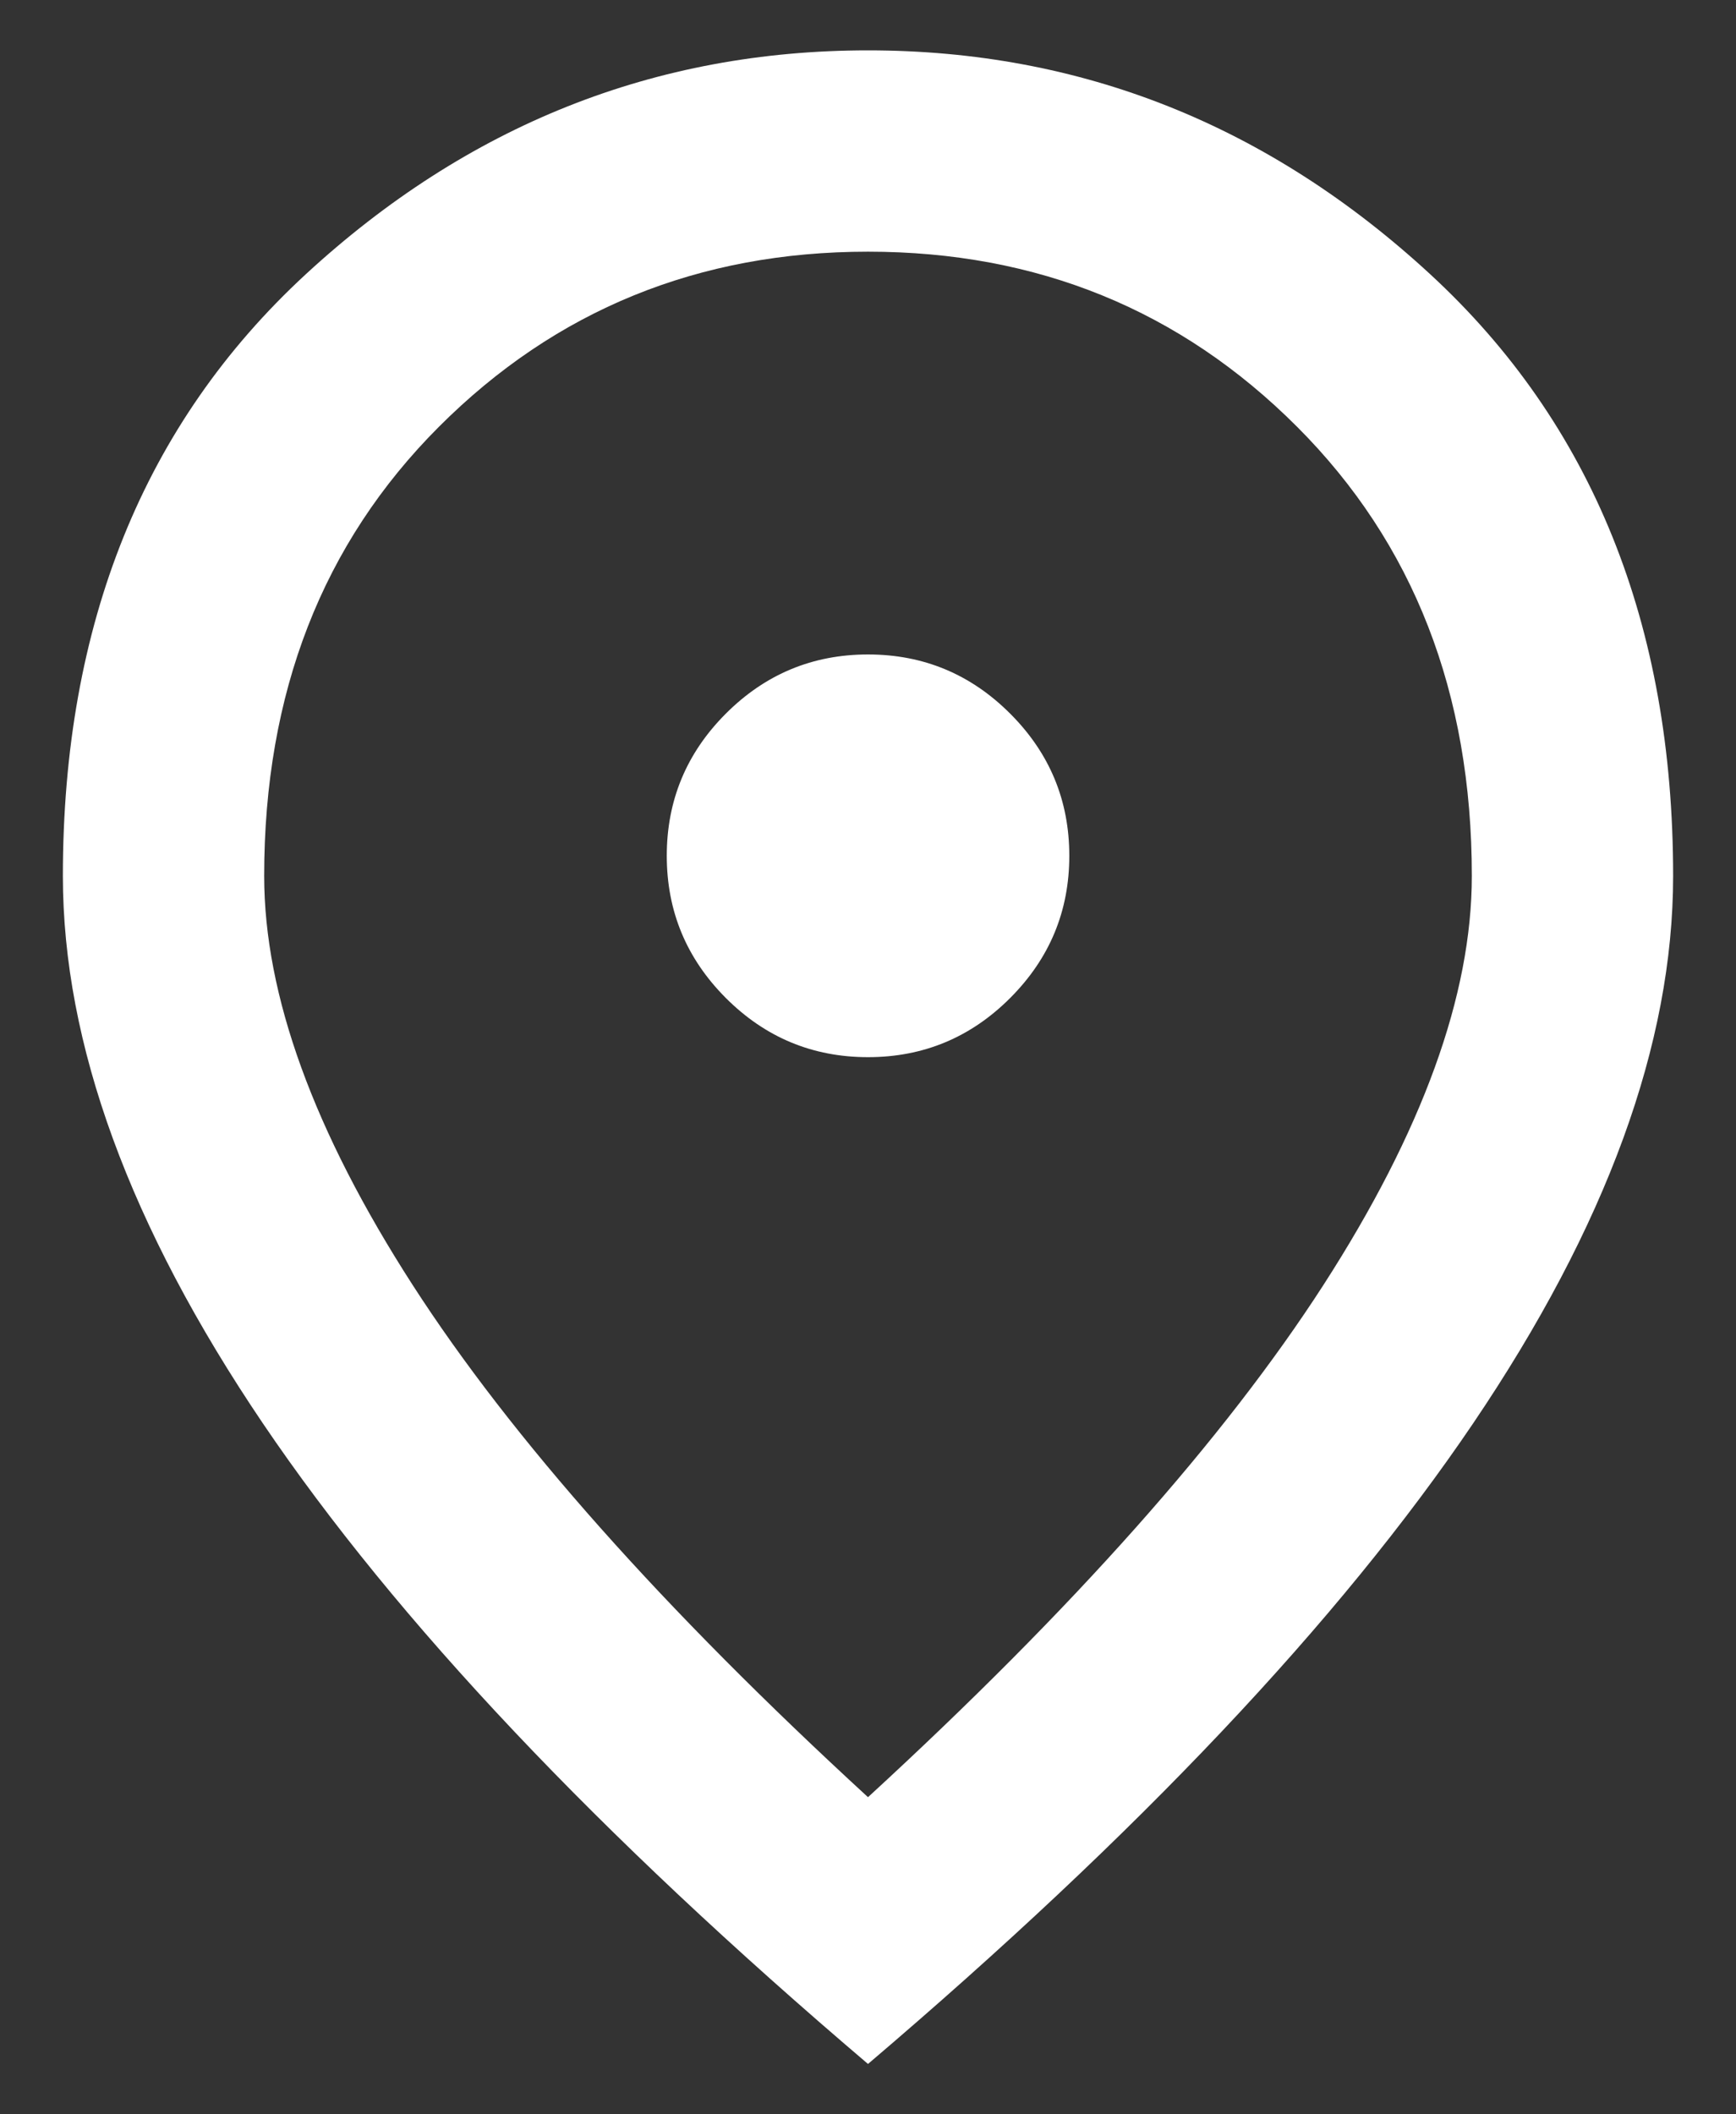 <svg width="23" height="28" viewBox="0 0 23 28" fill="none" xmlns="http://www.w3.org/2000/svg">
<rect x="0" y="0" width="23" height="28" fill="#333333" stroke="none"/>
<path d="M11.5 14C12.233 14 12.861 13.739 13.383 13.217C13.906 12.694 14.167 12.067 14.167 11.333C14.167 10.6 13.906 9.972 13.383 9.45C12.861 8.928 12.233 8.667 11.5 8.667C10.767 8.667 10.139 8.928 9.617 9.45C9.095 9.972 8.834 10.6 8.834 11.333C8.834 12.067 9.095 12.694 9.617 13.217C10.139 13.739 10.767 14 11.5 14ZM11.5 23.8C14.211 21.311 16.222 19.05 17.534 17.017C18.845 14.983 19.5 13.178 19.5 11.6C19.5 9.178 18.728 7.194 17.183 5.65C15.639 4.106 13.745 3.333 11.5 3.333C9.256 3.333 7.361 4.106 5.817 5.65C4.272 7.194 3.5 9.178 3.5 11.6C3.5 13.178 4.156 14.983 5.467 17.017C6.778 19.05 8.789 21.311 11.5 23.8ZM11.5 27.333C7.922 24.289 5.25 21.461 3.483 18.85C1.717 16.239 0.833 13.822 0.833 11.6C0.833 8.267 1.906 5.611 4.05 3.633C6.195 1.656 8.678 0.667 11.5 0.667C14.322 0.667 16.806 1.656 18.95 3.633C21.095 5.611 22.167 8.267 22.167 11.6C22.167 13.822 21.284 16.239 19.517 18.85C17.75 21.461 15.078 24.289 11.5 27.333Z" fill="white"/>
</svg>
